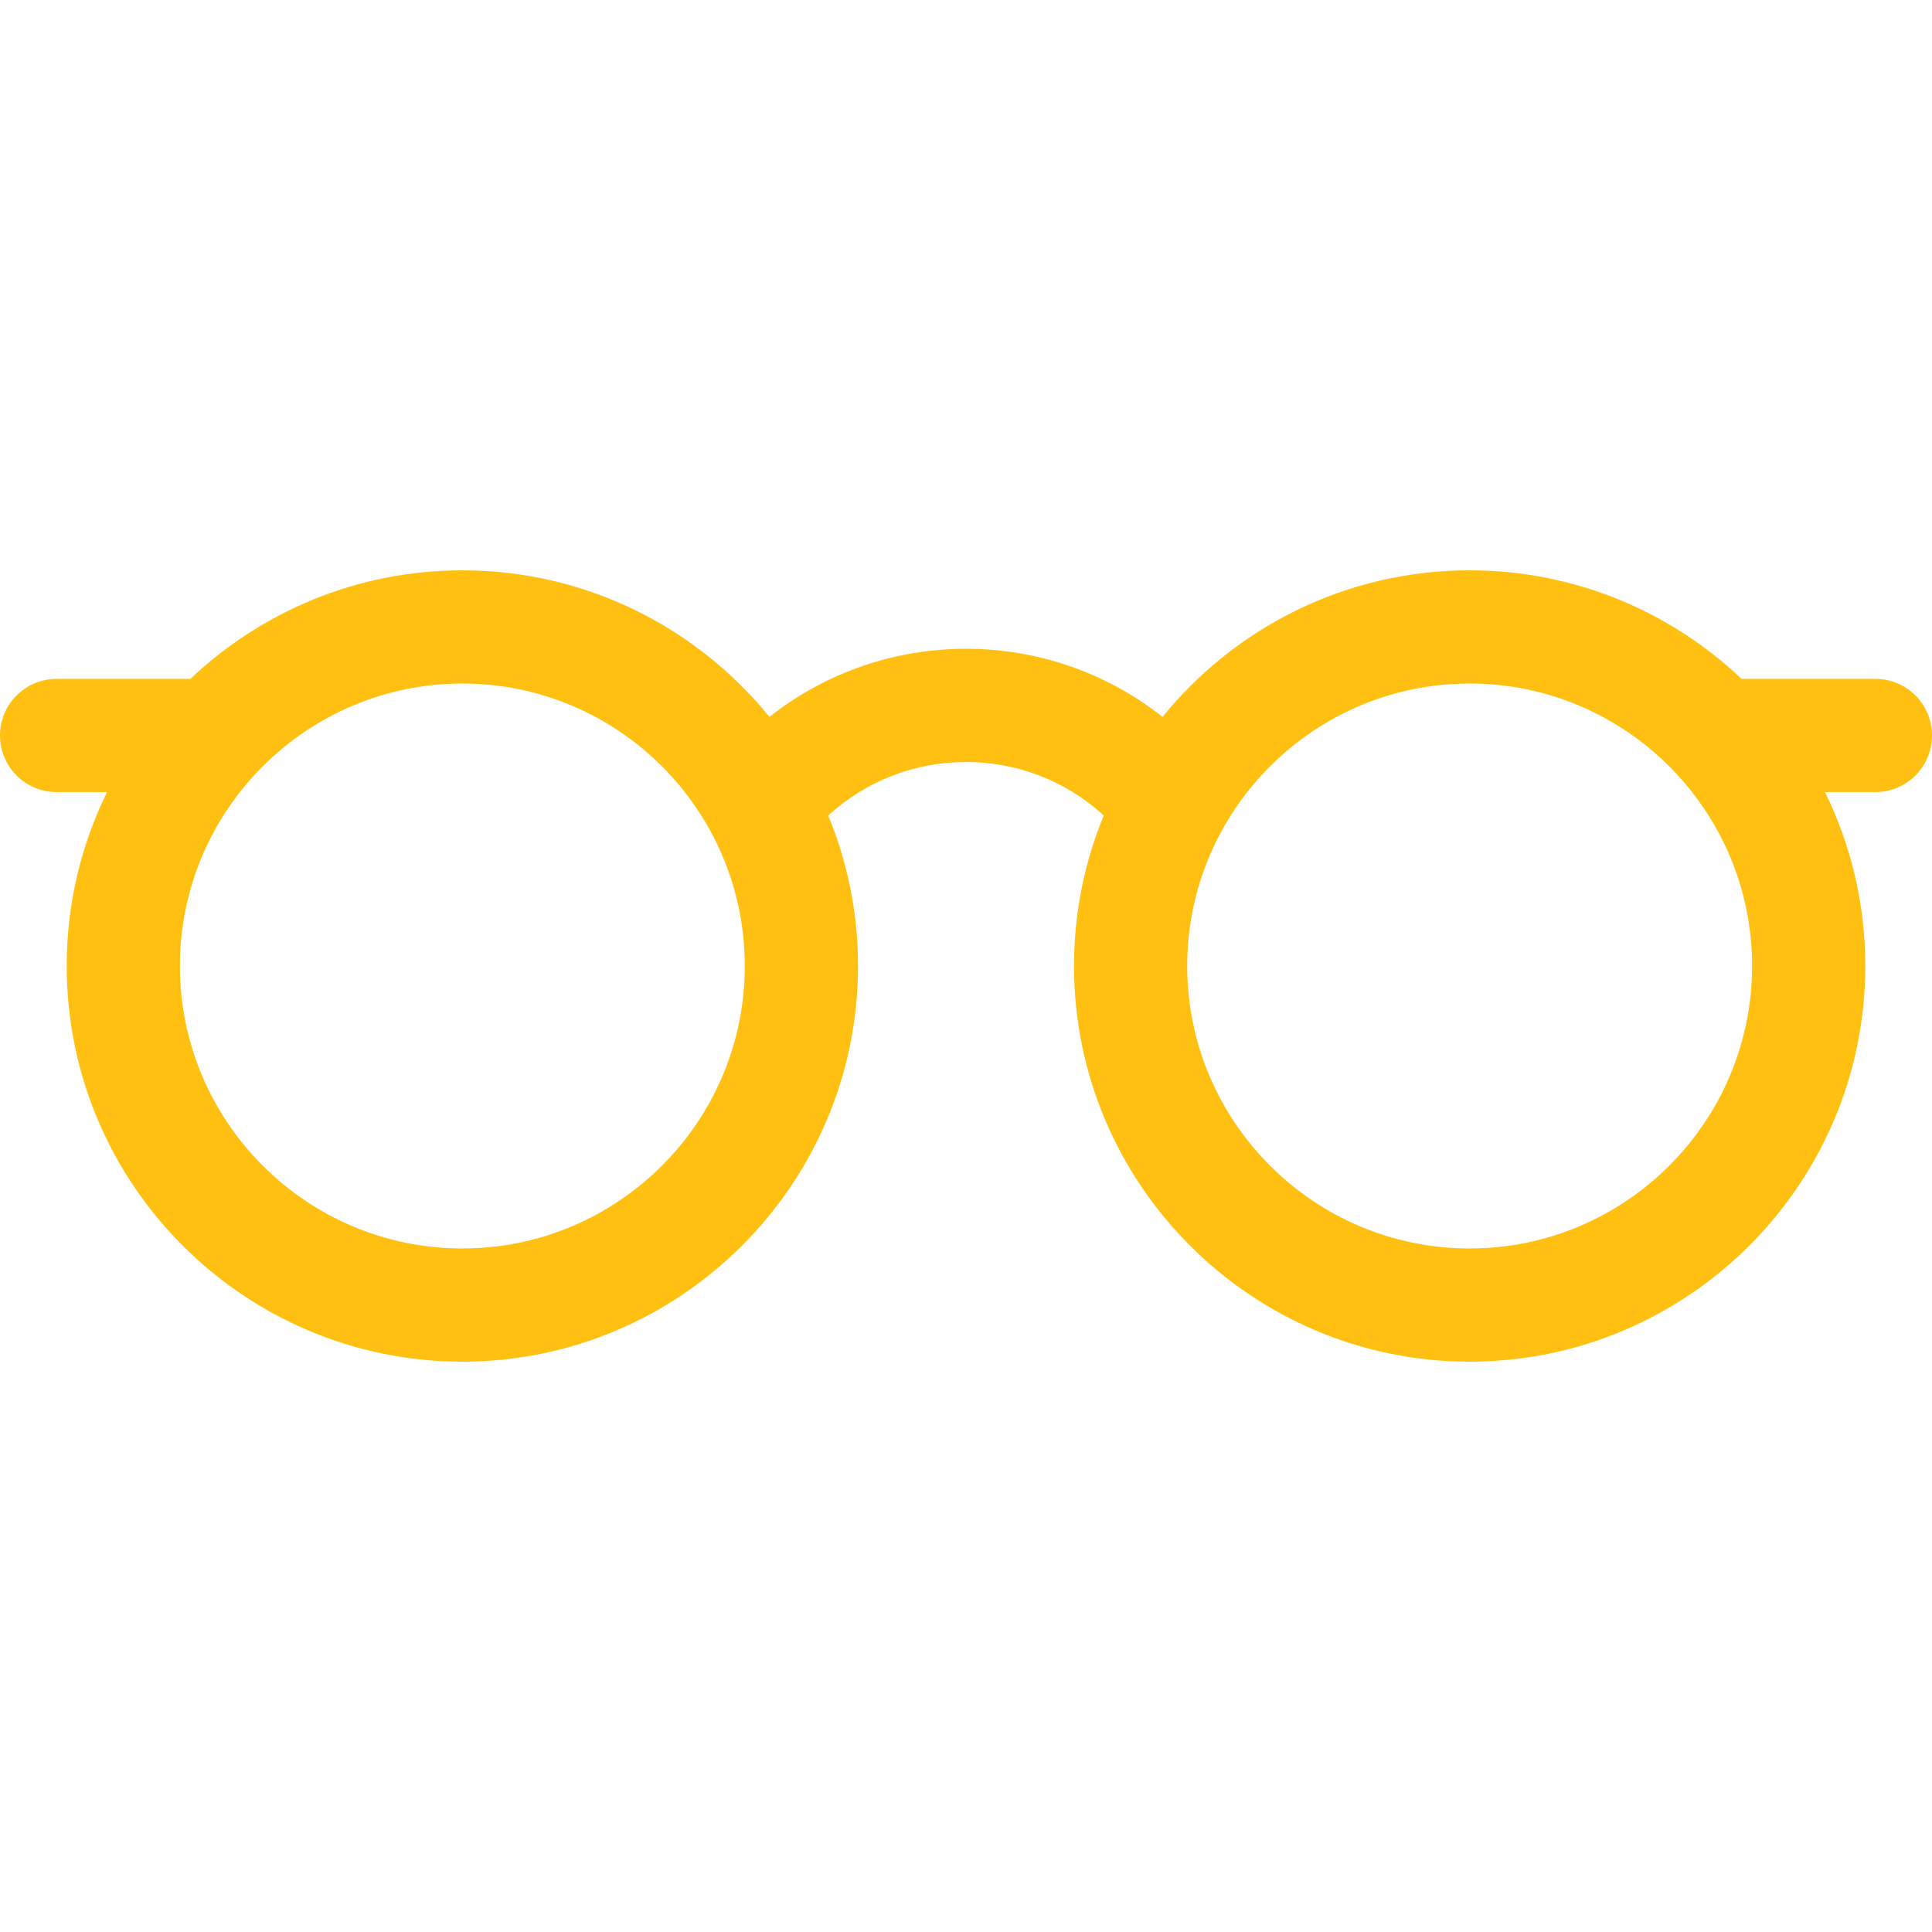 <svg width="44" height="44" viewBox="0 0 44 44" fill="none" xmlns="http://www.w3.org/2000/svg">
<path d="M42.711 15.461H39.663C38.048 13.93 35.867 12.989 33.47 12.989C30.65 12.989 28.129 14.292 26.475 16.327C23.866 14.26 20.138 14.257 17.524 16.327C15.871 14.292 13.35 12.989 10.53 12.989C8.133 12.989 5.952 13.93 4.336 15.461H1.289C0.577 15.461 0 16.038 0 16.75C0 17.462 0.577 18.039 1.289 18.039H2.438C1.85 19.235 1.519 20.58 1.519 22C1.519 26.969 5.561 31.011 10.53 31.011C15.498 31.011 19.541 26.969 19.541 22C19.541 20.787 19.299 19.63 18.863 18.573C20.631 16.949 23.367 16.946 25.137 18.573C24.701 19.63 24.46 20.787 24.46 22C24.46 26.969 28.502 31.011 33.47 31.011C38.439 31.011 42.481 26.969 42.481 22C42.481 20.58 42.151 19.235 41.563 18.039H42.711C43.423 18.039 44 17.462 44 16.75C44 16.038 43.423 15.461 42.711 15.461ZM10.53 28.433C6.983 28.433 4.097 25.547 4.097 22C4.097 18.453 6.983 15.567 10.53 15.567C14.077 15.567 16.962 18.453 16.962 22C16.962 25.547 14.077 28.433 10.53 28.433ZM33.47 28.433C29.923 28.433 27.038 25.547 27.038 22C27.038 18.453 29.923 15.567 33.47 15.567C37.017 15.567 39.903 18.453 39.903 22C39.903 25.547 37.017 28.433 33.47 28.433Z" fill="#FFC012"/>
</svg>
